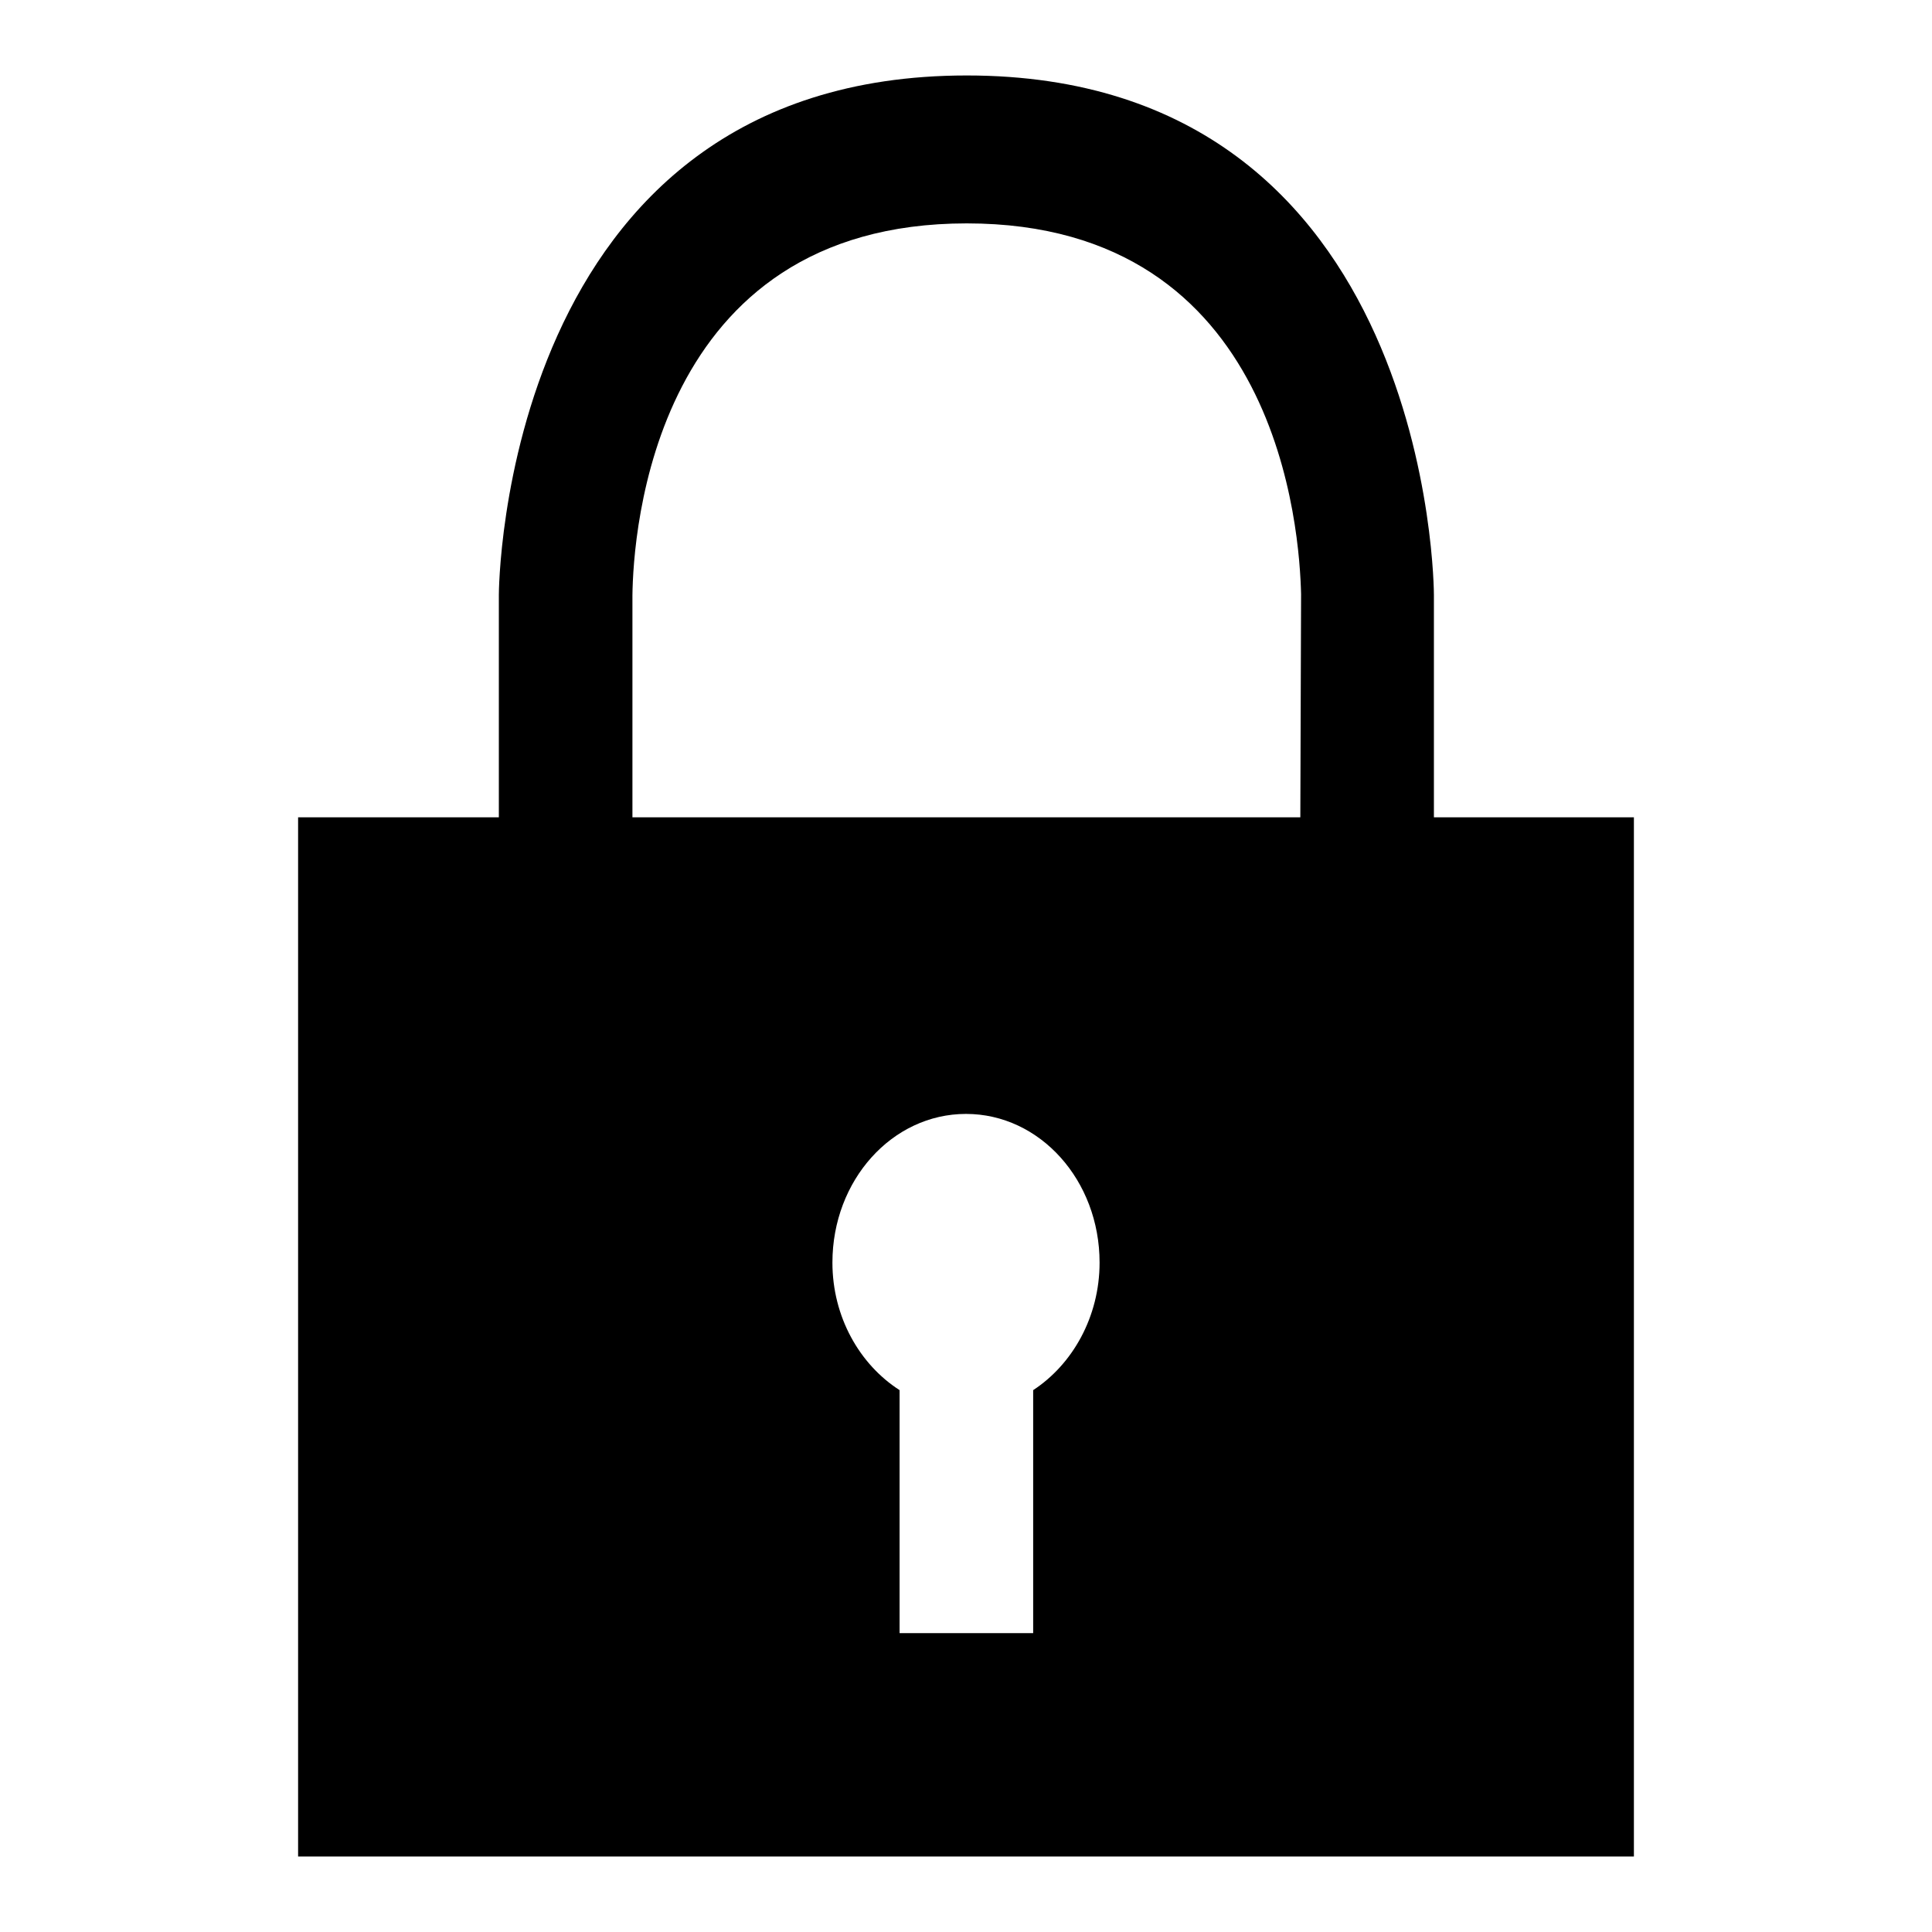<?xml version="1.0" encoding="utf-8"?>
<!-- Svg Vector Icons : http://www.onlinewebfonts.com/icon -->
<!DOCTYPE svg PUBLIC "-//W3C//DTD SVG 1.1//EN" "http://www.w3.org/Graphics/SVG/1.1/DTD/svg11.dtd">
<svg version="1.1" xmlns="http://www.w3.org/2000/svg" xmlns:xlink="http://www.w3.org/1999/xlink" x="0px" y="0px" viewBox="0 0 256 256" enable-background="new 0 0 256 256" xml:space="preserve">
<g><g><path fill="#000000" d="M172.3,108.3H83.8V78.9c0.1-8.2,2.7-49.3,44.3-49.3c41.6,0,44.1,41.1,44.3,49.1L172.3,108.3L172.3,108.3z M136.9,184.2v32.2h-17.7v-32.2c-5.3-3.4-8.9-9.7-8.9-16.9c0-10.9,7.9-19.7,17.7-19.7c9.8,0,17.7,8.8,17.7,19.7C145.7,174.5,142.1,180.8,136.9,184.2z M190,108.3V78.8c0,0,0-68.8-61.9-68.8S66.1,78.8,66.1,78.8v29.5H39.5V246h177V108.3H190z"/></g></g>
</svg>